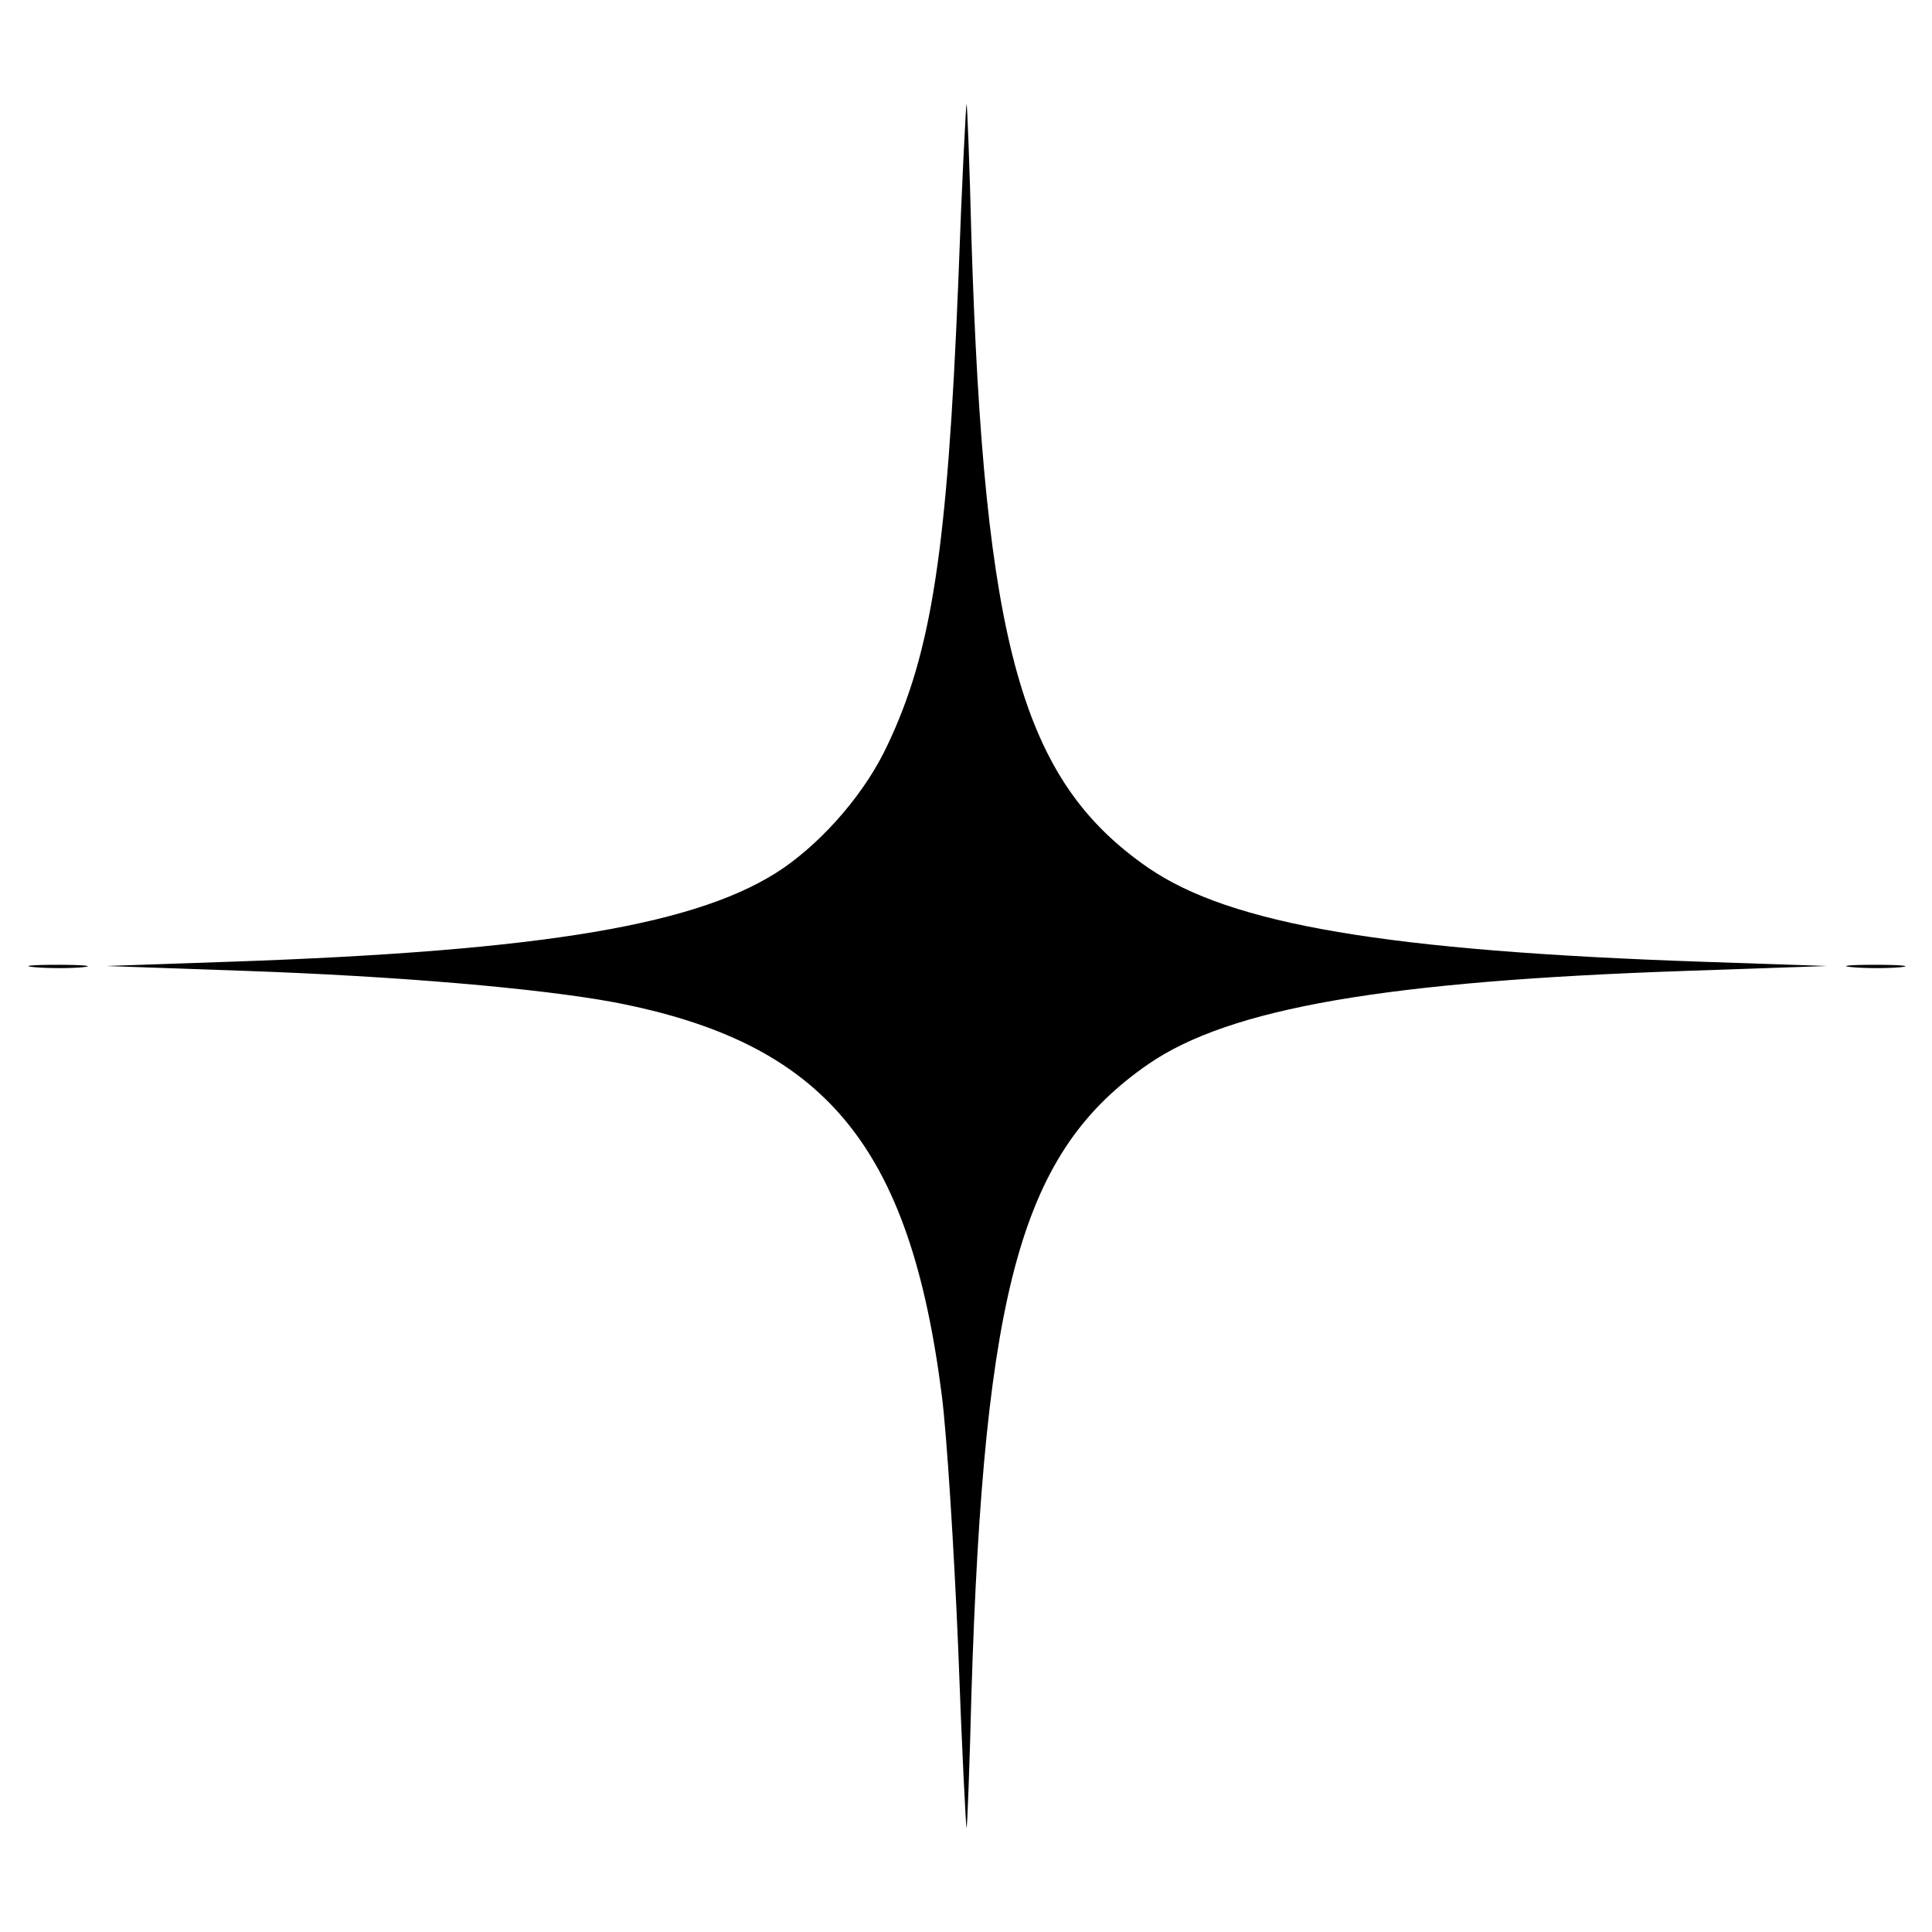 <?xml version="1.0" encoding="UTF-8" standalone="no"?> <svg xmlns="http://www.w3.org/2000/svg" version="1.0" width="321pt" height="321pt" viewBox="0 0 321 321" preserveAspectRatio="xMidYMid meet"><g transform="translate(0,321) scale(0.1,-0.1)" fill="#000000" stroke="none"><path d="M1592 2737 c-18 -440 -44 -610 -117 -764 -36 -78 -104 -157 -173 -205 -137 -94 -396 -138 -922 -156 l-205 -7 230 -8 c257 -9 489 -29 614 -52 351 -67 493 -237 546 -655 8 -63 20 -251 27 -417 6 -167 13 -302 14 -300 1 1 5 101 8 222 21 679 84 902 294 1047 135 93 394 138 897 155 l230 8 -205 7 c-526 18 -785 62 -922 156 -210 145 -273 368 -294 1047 -3 121 -7 221 -8 222 -1 2 -8 -133 -14 -300z"></path><path d="M58 1603 c23 -2 59 -2 80 0 20 2 1 4 -43 4 -44 0 -61 -2 -37 -4z"></path><path d="M3078 1603 c23 -2 59 -2 80 0 20 2 1 4 -43 4 -44 0 -61 -2 -37 -4z"></path></g></svg> 